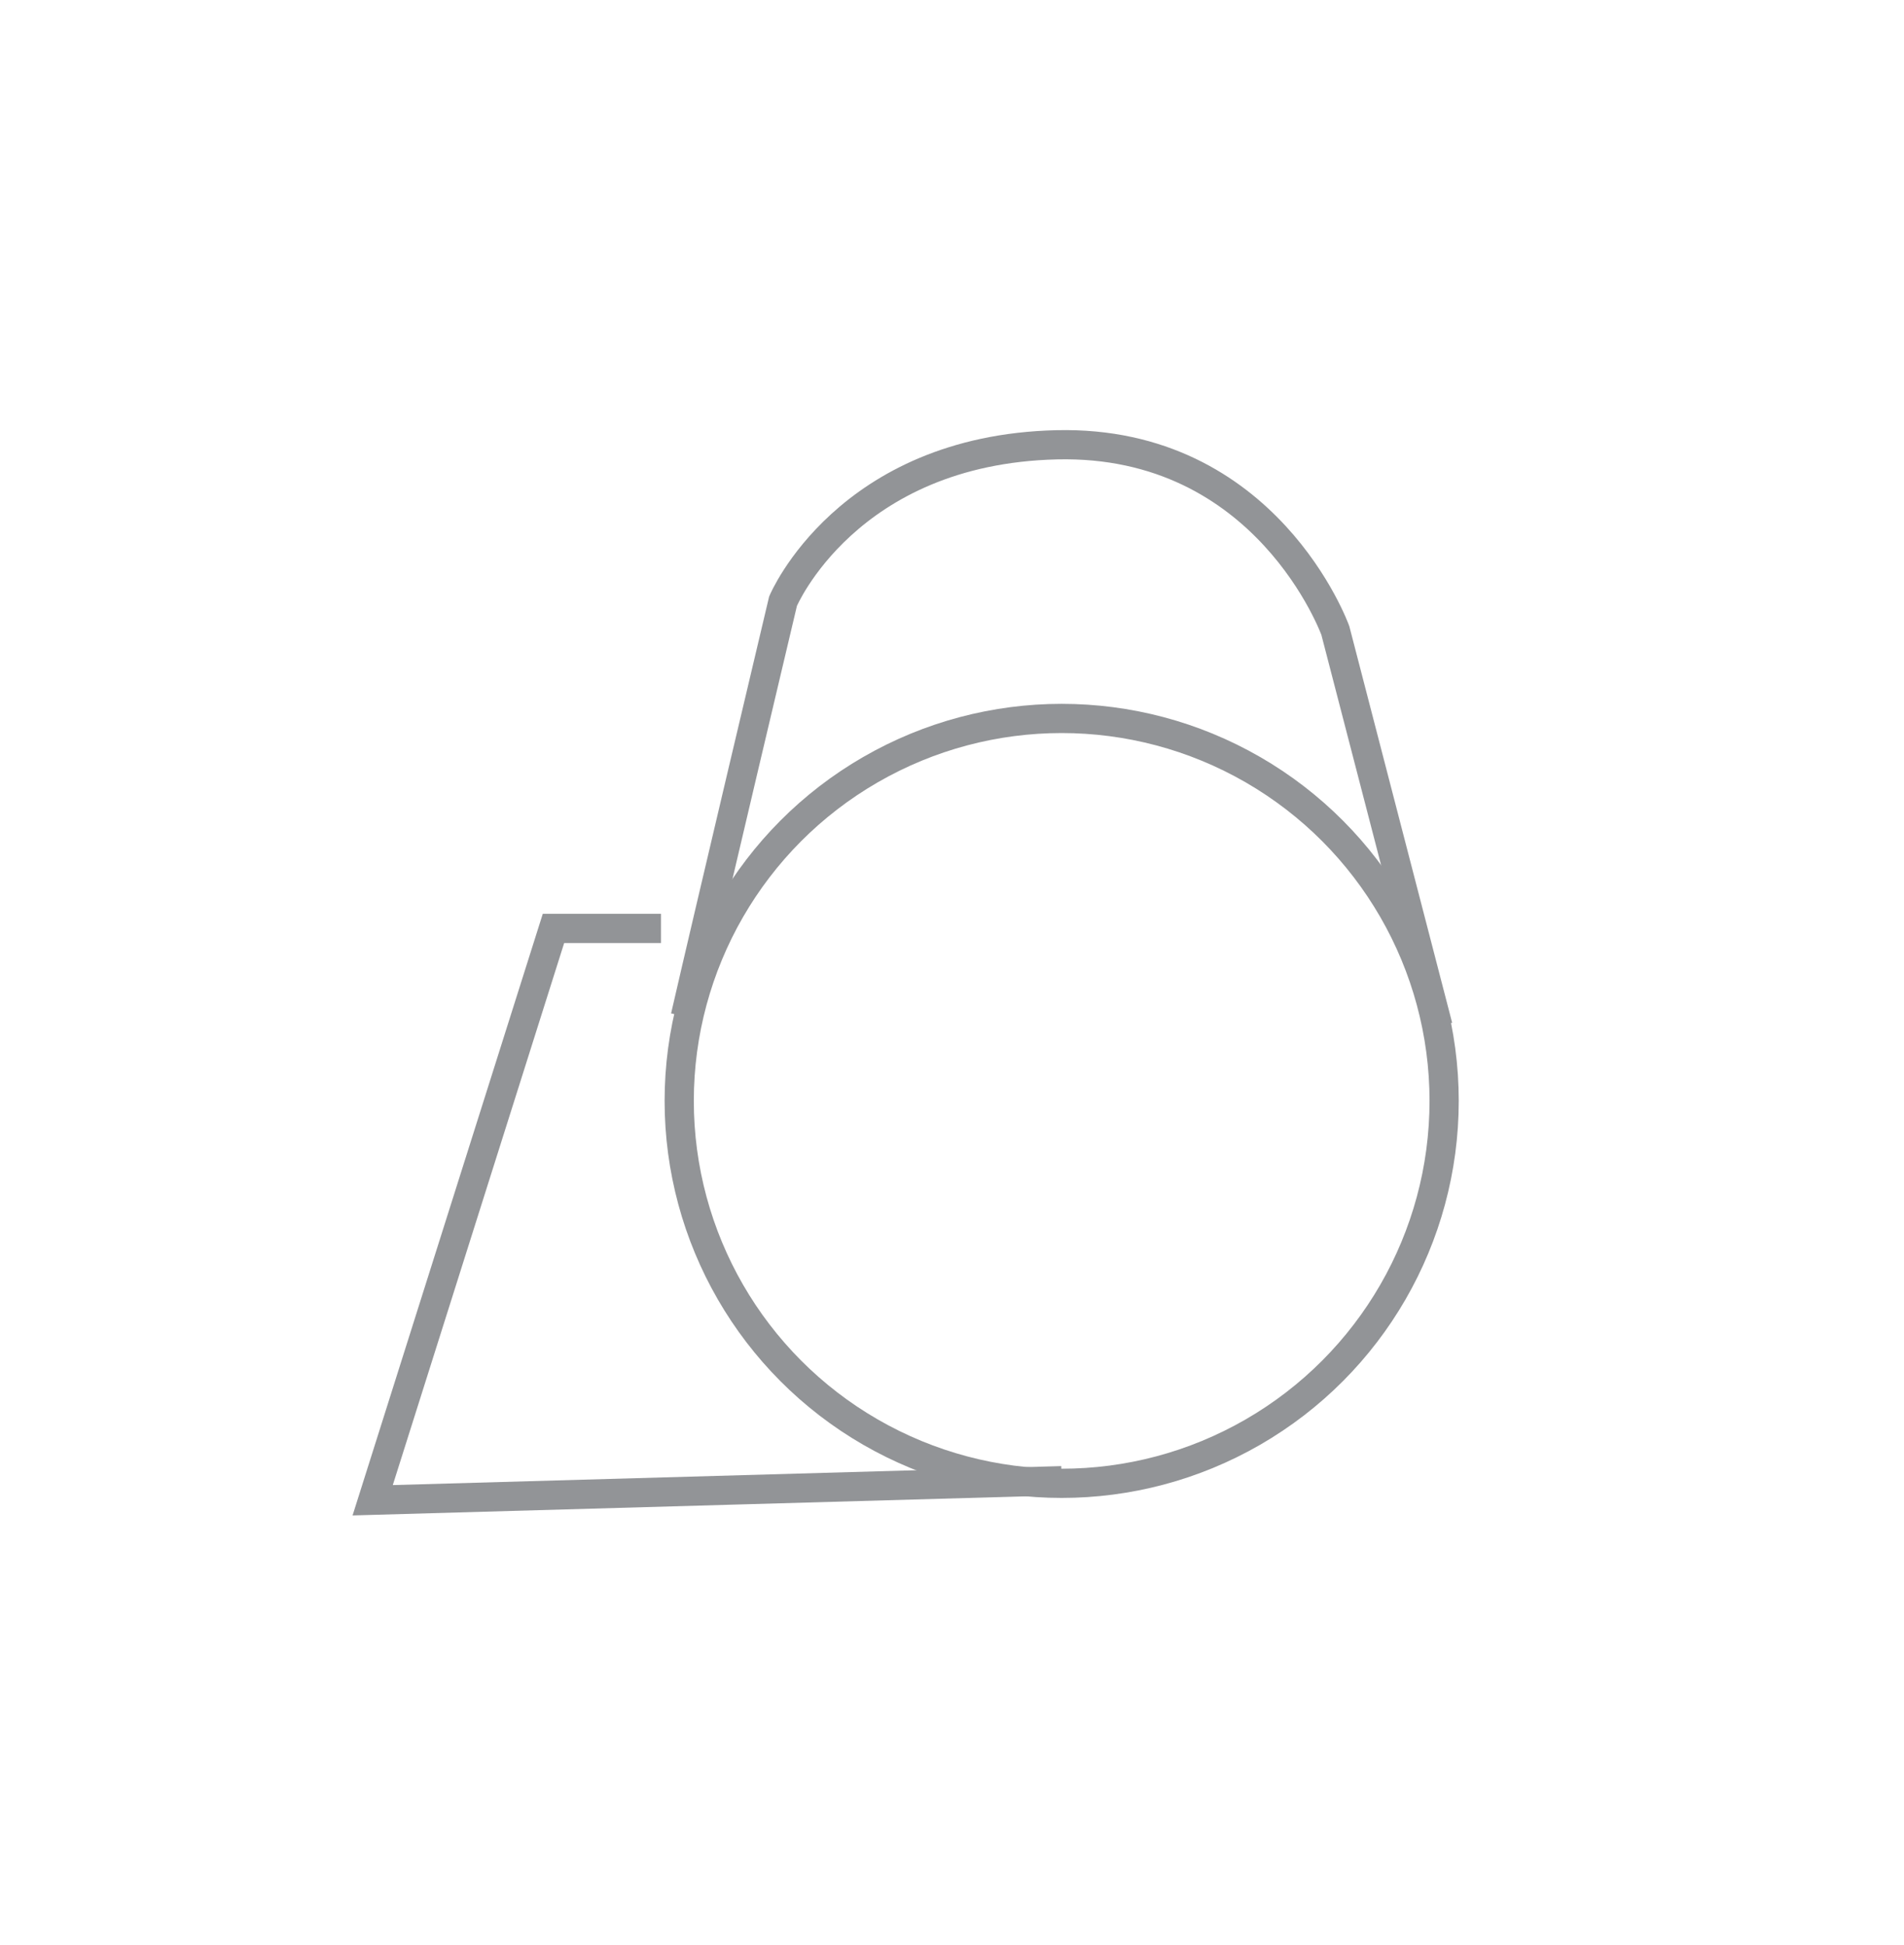 <?xml version="1.0" encoding="utf-8"?>
<!-- Generator: Adobe Illustrator 26.0.1, SVG Export Plug-In . SVG Version: 6.00 Build 0)  -->
<svg version="1.1" id="Layer_1" xmlns="http://www.w3.org/2000/svg" xmlns:xlink="http://www.w3.org/1999/xlink" x="0px" y="0px"
	 viewBox="0 0 130.38 133.2" style="enable-background:new 0 0 130.38 133.2;" xml:space="preserve">
<style type="text/css">
	.st0{fill:none;stroke:#929497;stroke-width:2;stroke-miterlimit:10;}
</style>
<g>
	<polyline class="st0" points="72.7,101.4 25.52,102.74 37.9,63.58 45.26,63.58 	"/>
	<path class="st0" d="M72.7,49.21"/>
	<path class="st0" d="M46.93,69.62c1.58-6.89,6.69-28.45,6.69-28.45s4.35-10.37,18.74-10.71s19.08,12.72,19.08,12.72l7.03,27.11"/>
	<circle class="st0" cx="72.7" cy="75.39" r="26.19"/>
</g>
</svg>

